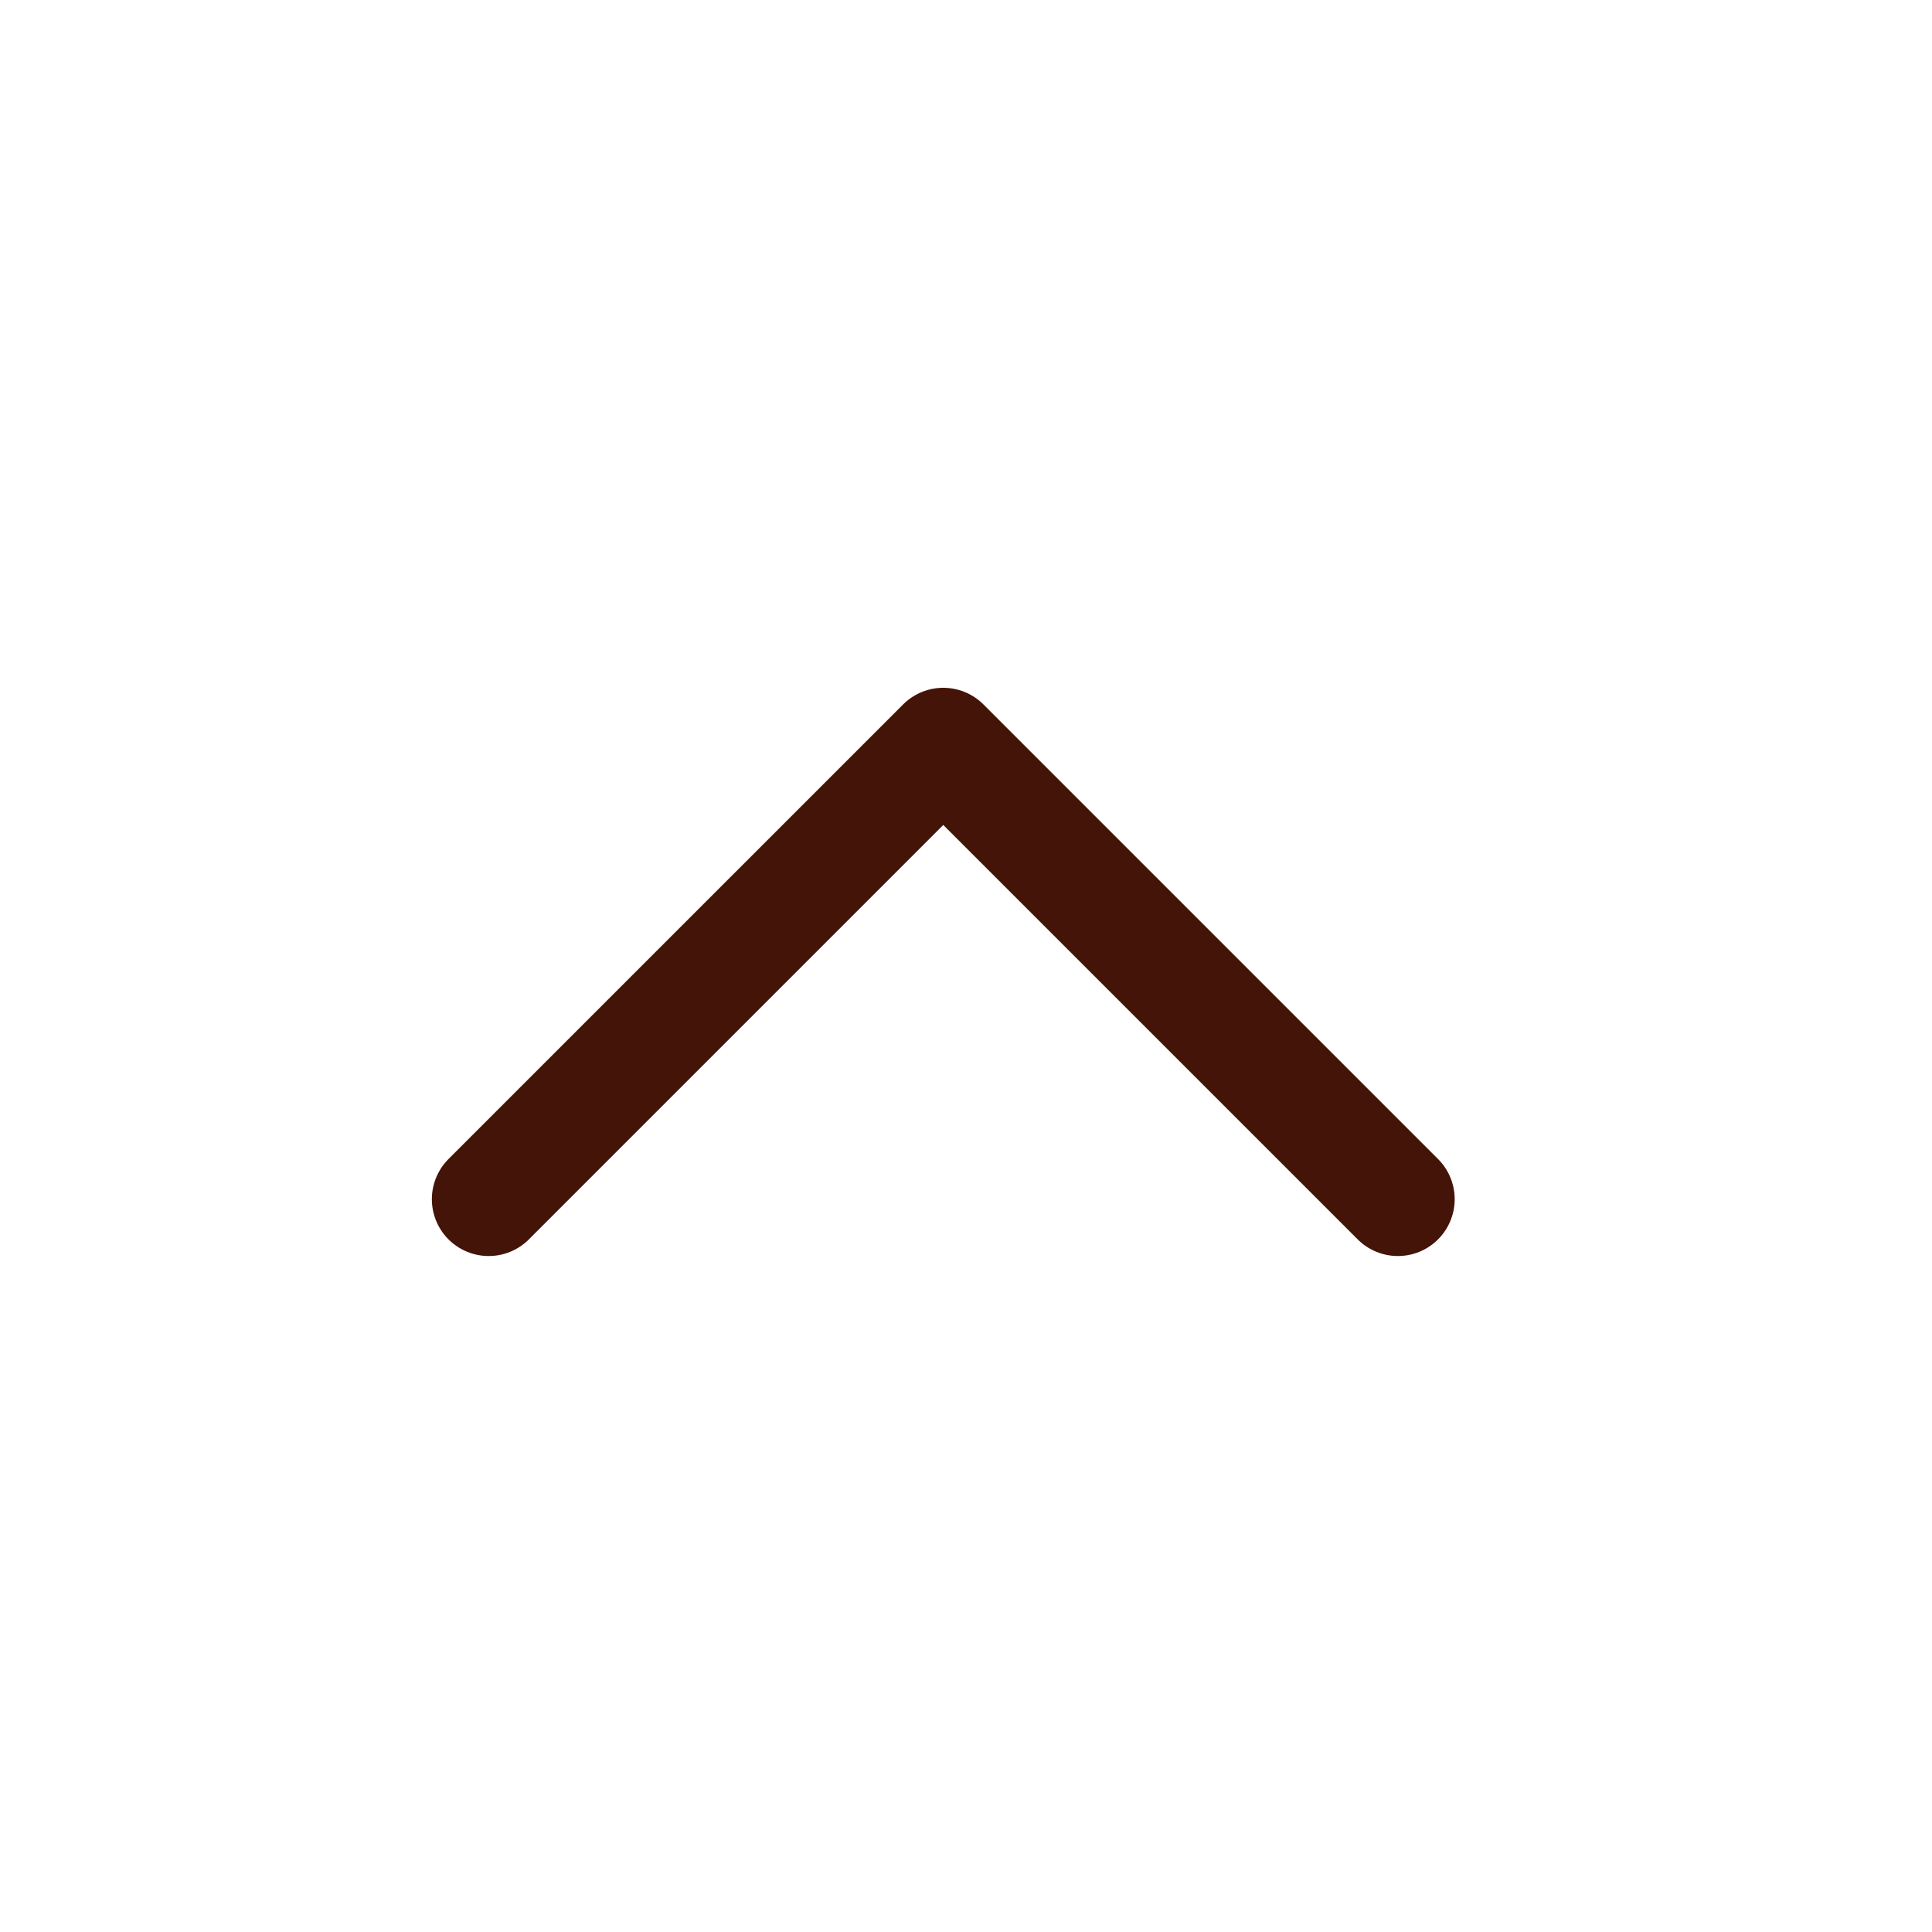 <svg xmlns="http://www.w3.org/2000/svg" width="17" height="17" viewBox="0 0 17 17" fill="none"><path d="M12.3 10.552L8.3 6.552L4.3 10.552" stroke="#431407" stroke-linecap="round" stroke-linejoin="round"></path></svg>